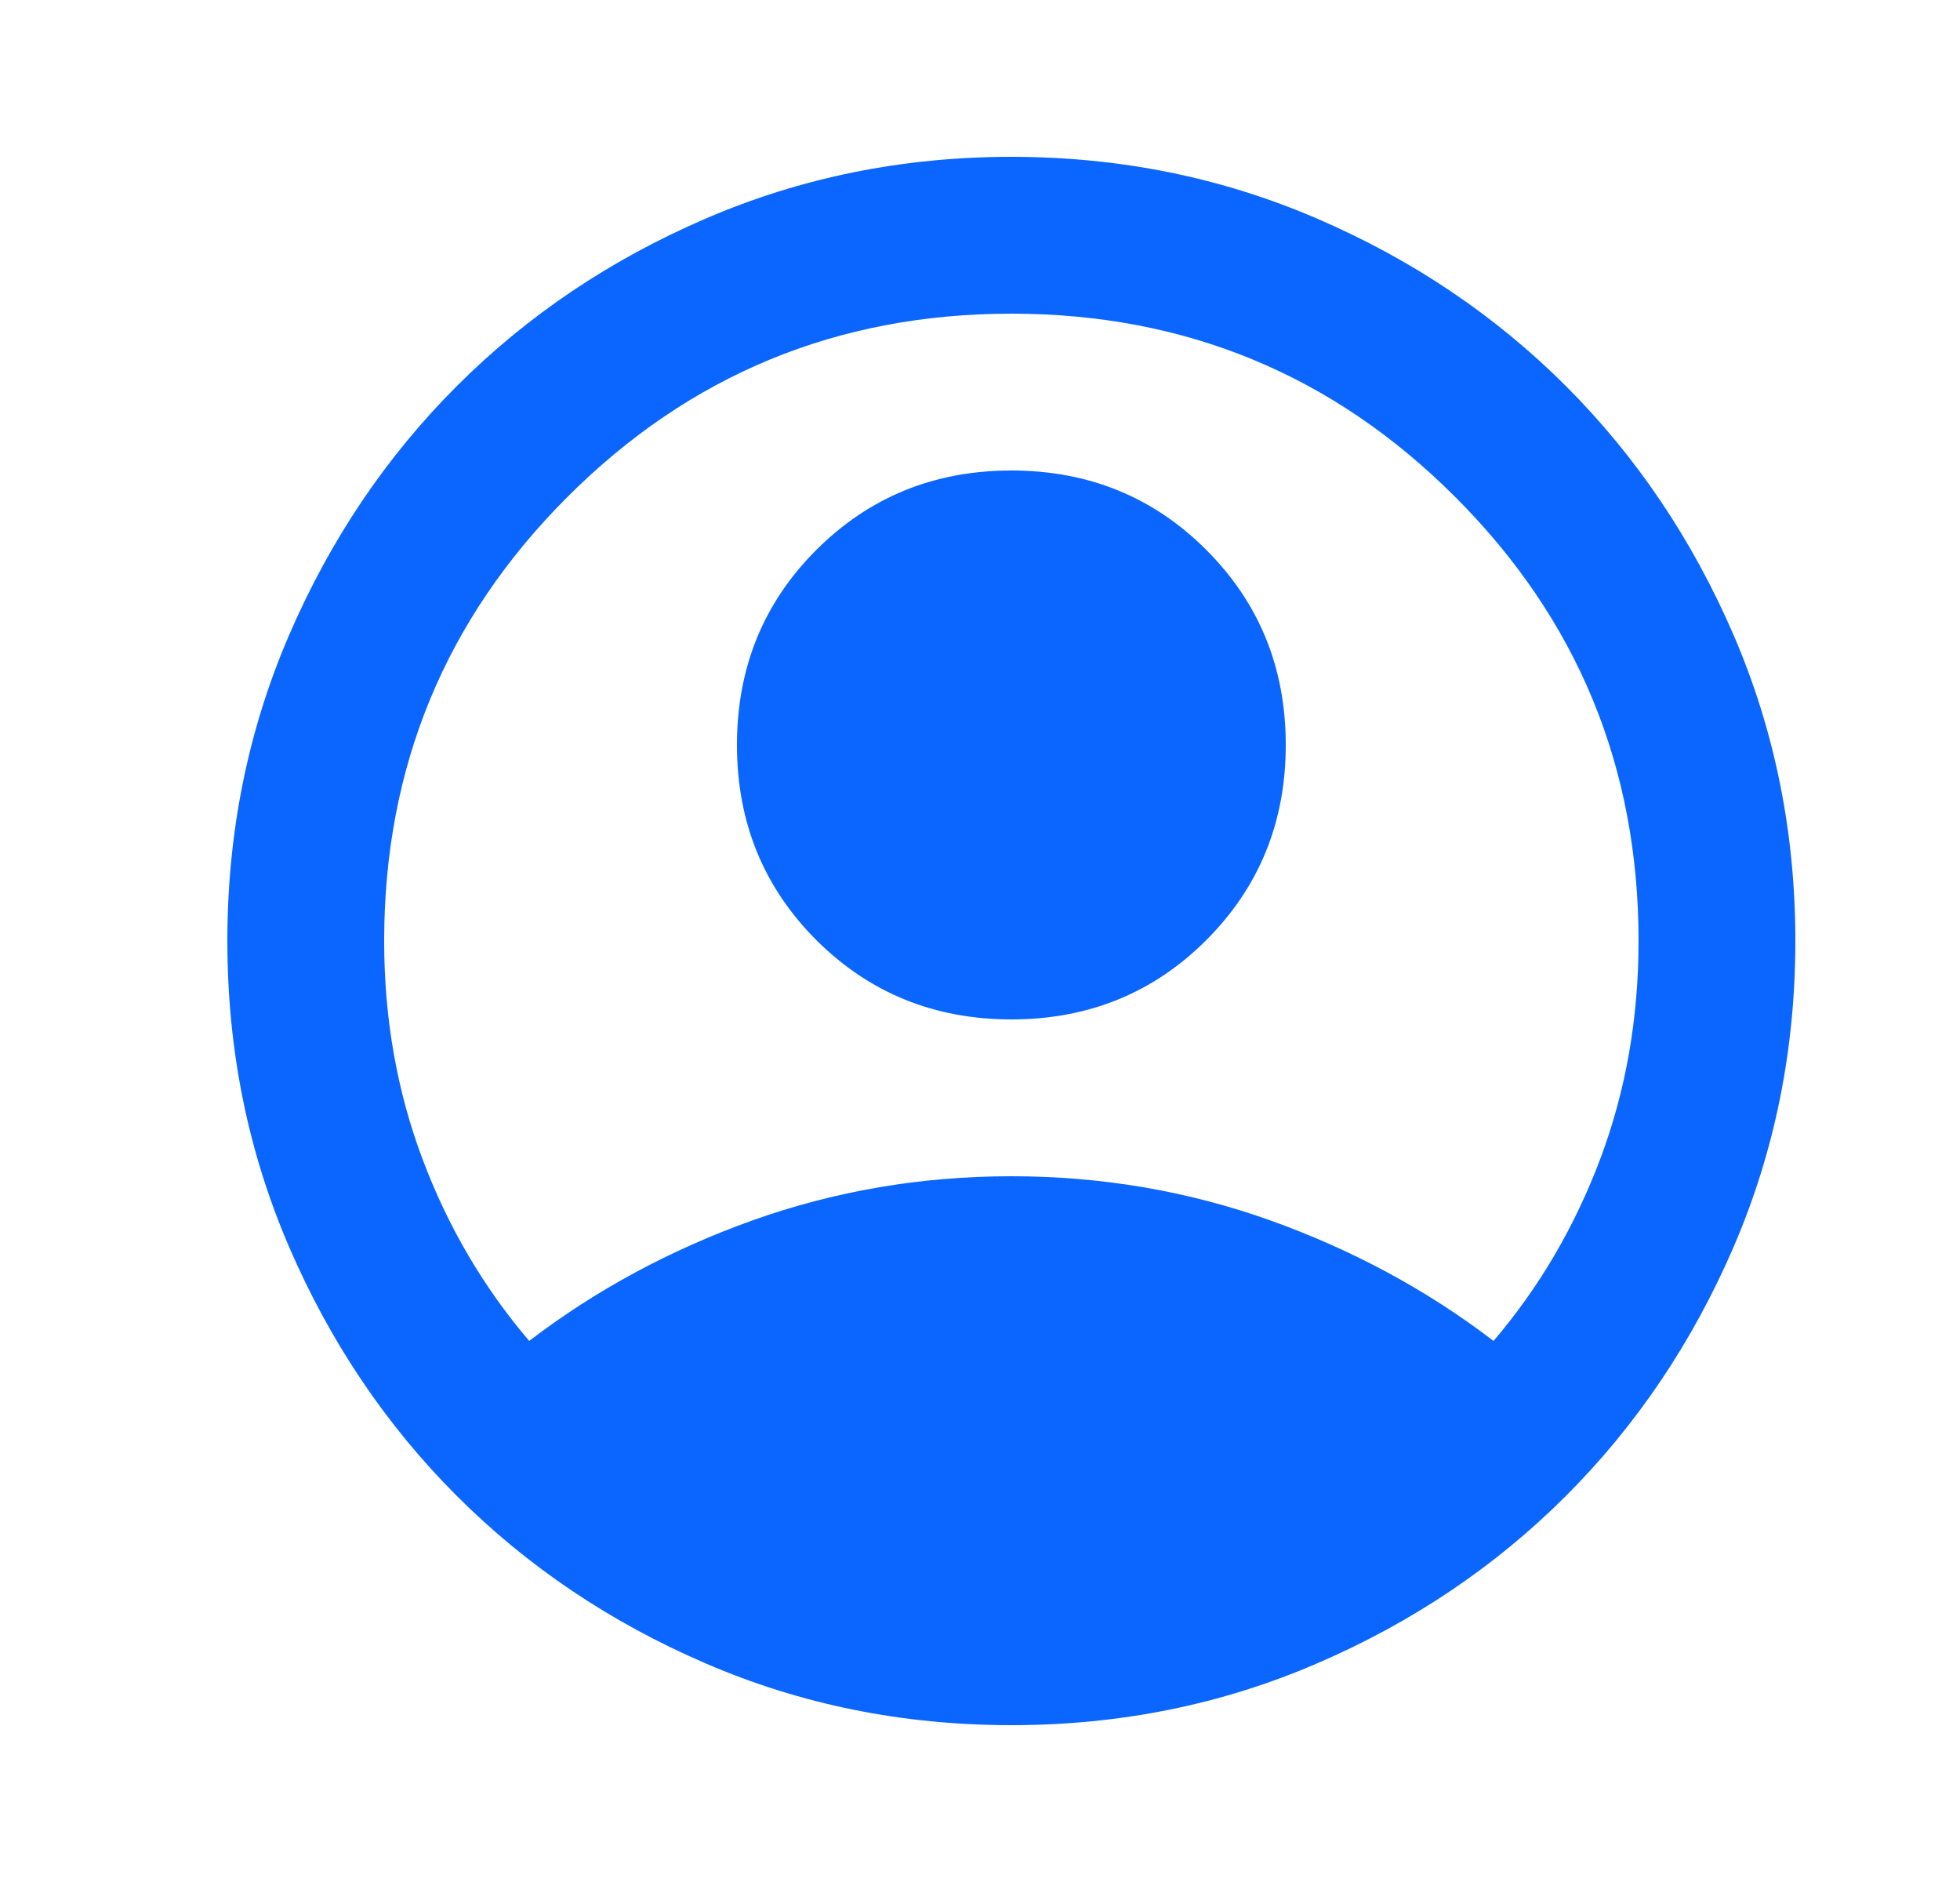 <svg width="25" height="24" viewBox="0 0 25 24" fill="none" xmlns="http://www.w3.org/2000/svg">
<g clip-path="url(#clip0_113_90)">
<path d="M6.75 17.1C7.6 16.45 8.55 15.938 9.6 15.562C10.65 15.188 11.75 15 12.9 15C14.05 15 15.15 15.188 16.2 15.562C17.25 15.938 18.2 16.45 19.05 17.1C19.633 16.417 20.087 15.642 20.413 14.775C20.738 13.908 20.9 12.983 20.9 12C20.9 9.783 20.121 7.896 18.562 6.338C17.004 4.779 15.117 4 12.9 4C10.683 4 8.796 4.779 7.237 6.338C5.679 7.896 4.9 9.783 4.9 12C4.9 12.983 5.062 13.908 5.387 14.775C5.712 15.642 6.167 16.417 6.75 17.1ZM12.9 13C11.917 13 11.088 12.662 10.412 11.988C9.737 11.312 9.4 10.483 9.4 9.5C9.4 8.517 9.737 7.688 10.412 7.013C11.088 6.338 11.917 6 12.9 6C13.883 6 14.713 6.338 15.387 7.013C16.062 7.688 16.4 8.517 16.4 9.5C16.4 10.483 16.062 11.312 15.387 11.988C14.713 12.662 13.883 13 12.9 13ZM12.9 22C11.517 22 10.217 21.738 9 21.212C7.783 20.688 6.725 19.975 5.825 19.075C4.925 18.175 4.212 17.117 3.687 15.9C3.162 14.683 2.9 13.383 2.9 12C2.9 10.617 3.162 9.317 3.687 8.1C4.212 6.883 4.925 5.825 5.825 4.925C6.725 4.025 7.783 3.312 9 2.788C10.217 2.263 11.517 2 12.9 2C14.283 2 15.583 2.263 16.8 2.788C18.017 3.312 19.075 4.025 19.975 4.925C20.875 5.825 21.587 6.883 22.113 8.1C22.637 9.317 22.9 10.617 22.9 12C22.9 13.383 22.637 14.683 22.113 15.9C21.587 17.117 20.875 18.175 19.975 19.075C19.075 19.975 18.017 20.688 16.8 21.212C15.583 21.738 14.283 22 12.9 22Z" fill="#0A66FF"/>
</g>
<defs>
<clipPath id="clip0_113_90">
<rect width="24" height="24" fill="white" transform="translate(0.9)"/>
</clipPath>
</defs>
</svg>
